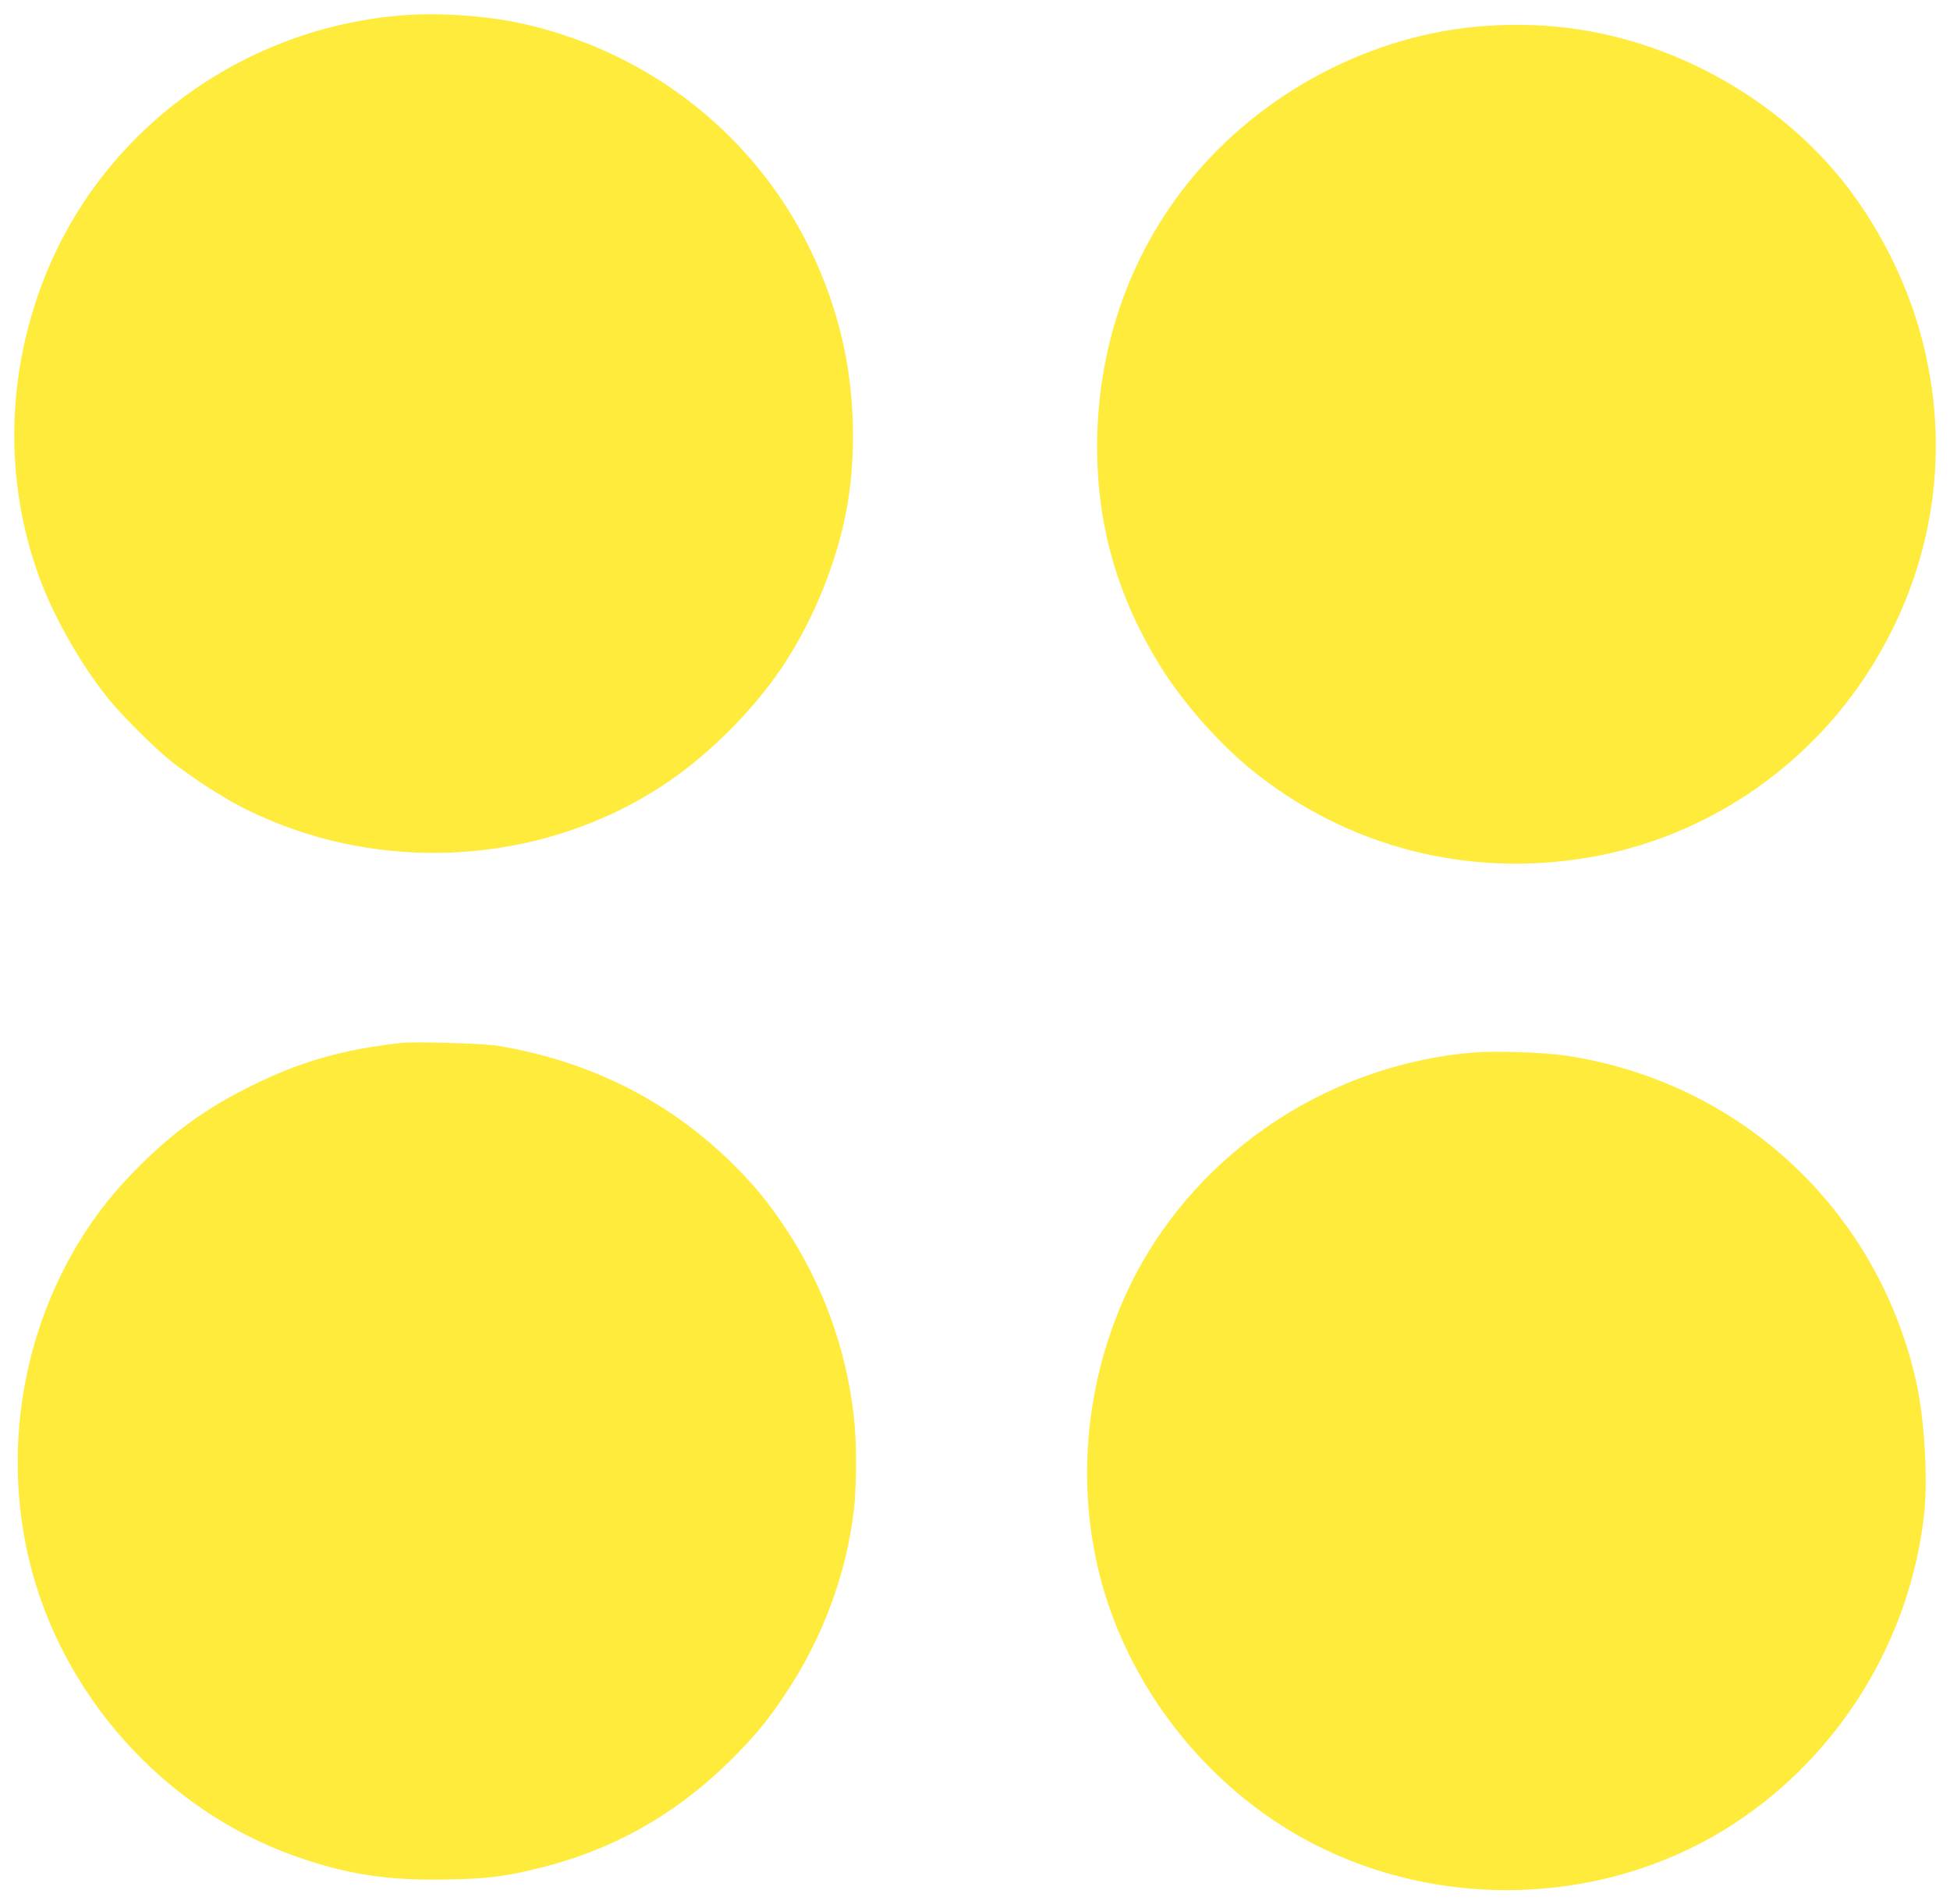 <?xml version="1.0" standalone="no"?>
<!DOCTYPE svg PUBLIC "-//W3C//DTD SVG 20010904//EN"
 "http://www.w3.org/TR/2001/REC-SVG-20010904/DTD/svg10.dtd">
<svg version="1.0" xmlns="http://www.w3.org/2000/svg"
 width="1280pt" height="1250pt" viewBox="0 0 1280 1250"
 preserveAspectRatio="xMidYMid meet">
<g transform="translate(0,1250) scale(0.1,-0.1)"
fill="#ffeb3b" stroke="none">
<path d="M2647 12400 c-1050 -82 -1965 -748 -2350 -1710 -257 -643 -271 -1344
-39 -1980 95 -259 270 -567 448 -790 89 -111 306 -328 414 -414 119 -95 316
-224 440 -290 893 -470 2006 -409 2830 155 276 189 553 468 740 744 212 315
372 712 434 1080 58 346 44 748 -39 1091 -251 1045 -1061 1835 -2115 2063
-223 48 -537 69 -763 51z"/>
<path d="M9754 12330 c-747 -51 -1480 -437 -1956 -1031 -370 -462 -577 -1032
-595 -1644 -16 -548 114 -1037 402 -1509 149 -246 393 -524 615 -703 622 -502
1409 -706 2205 -572 760 128 1439 583 1853 1241 420 666 536 1447 328 2199
-99 359 -284 720 -516 1008 -324 403 -793 722 -1300 886 -340 110 -669 149
-1036 125z"/>
<path d="M2630 5654 c-384 -44 -654 -121 -975 -279 -292 -143 -515 -303 -745
-534 -154 -155 -260 -286 -366 -453 -396 -624 -525 -1400 -354 -2123 211 -889
886 -1643 1745 -1948 340 -121 611 -162 1000 -154 260 5 368 18 580 69 501
119 925 357 1295 728 148 148 231 248 348 425 242 363 398 783 447 1203 19
165 19 452 -1 622 -51 440 -205 863 -446 1225 -114 172 -199 276 -338 415
-419 419 -949 687 -1557 786 -93 15 -545 28 -633 18z"/>
<path d="M9670 5591 c-992 -84 -1875 -700 -2281 -1590 -293 -643 -334 -1388
-111 -2041 208 -608 638 -1143 1188 -1476 888 -537 2051 -519 2914 44 698 455
1161 1211 1251 2040 25 238 0 633 -56 877 -259 1123 -1158 1955 -2297 2126
-150 22 -458 32 -608 20z"/>
</g>
</svg>
